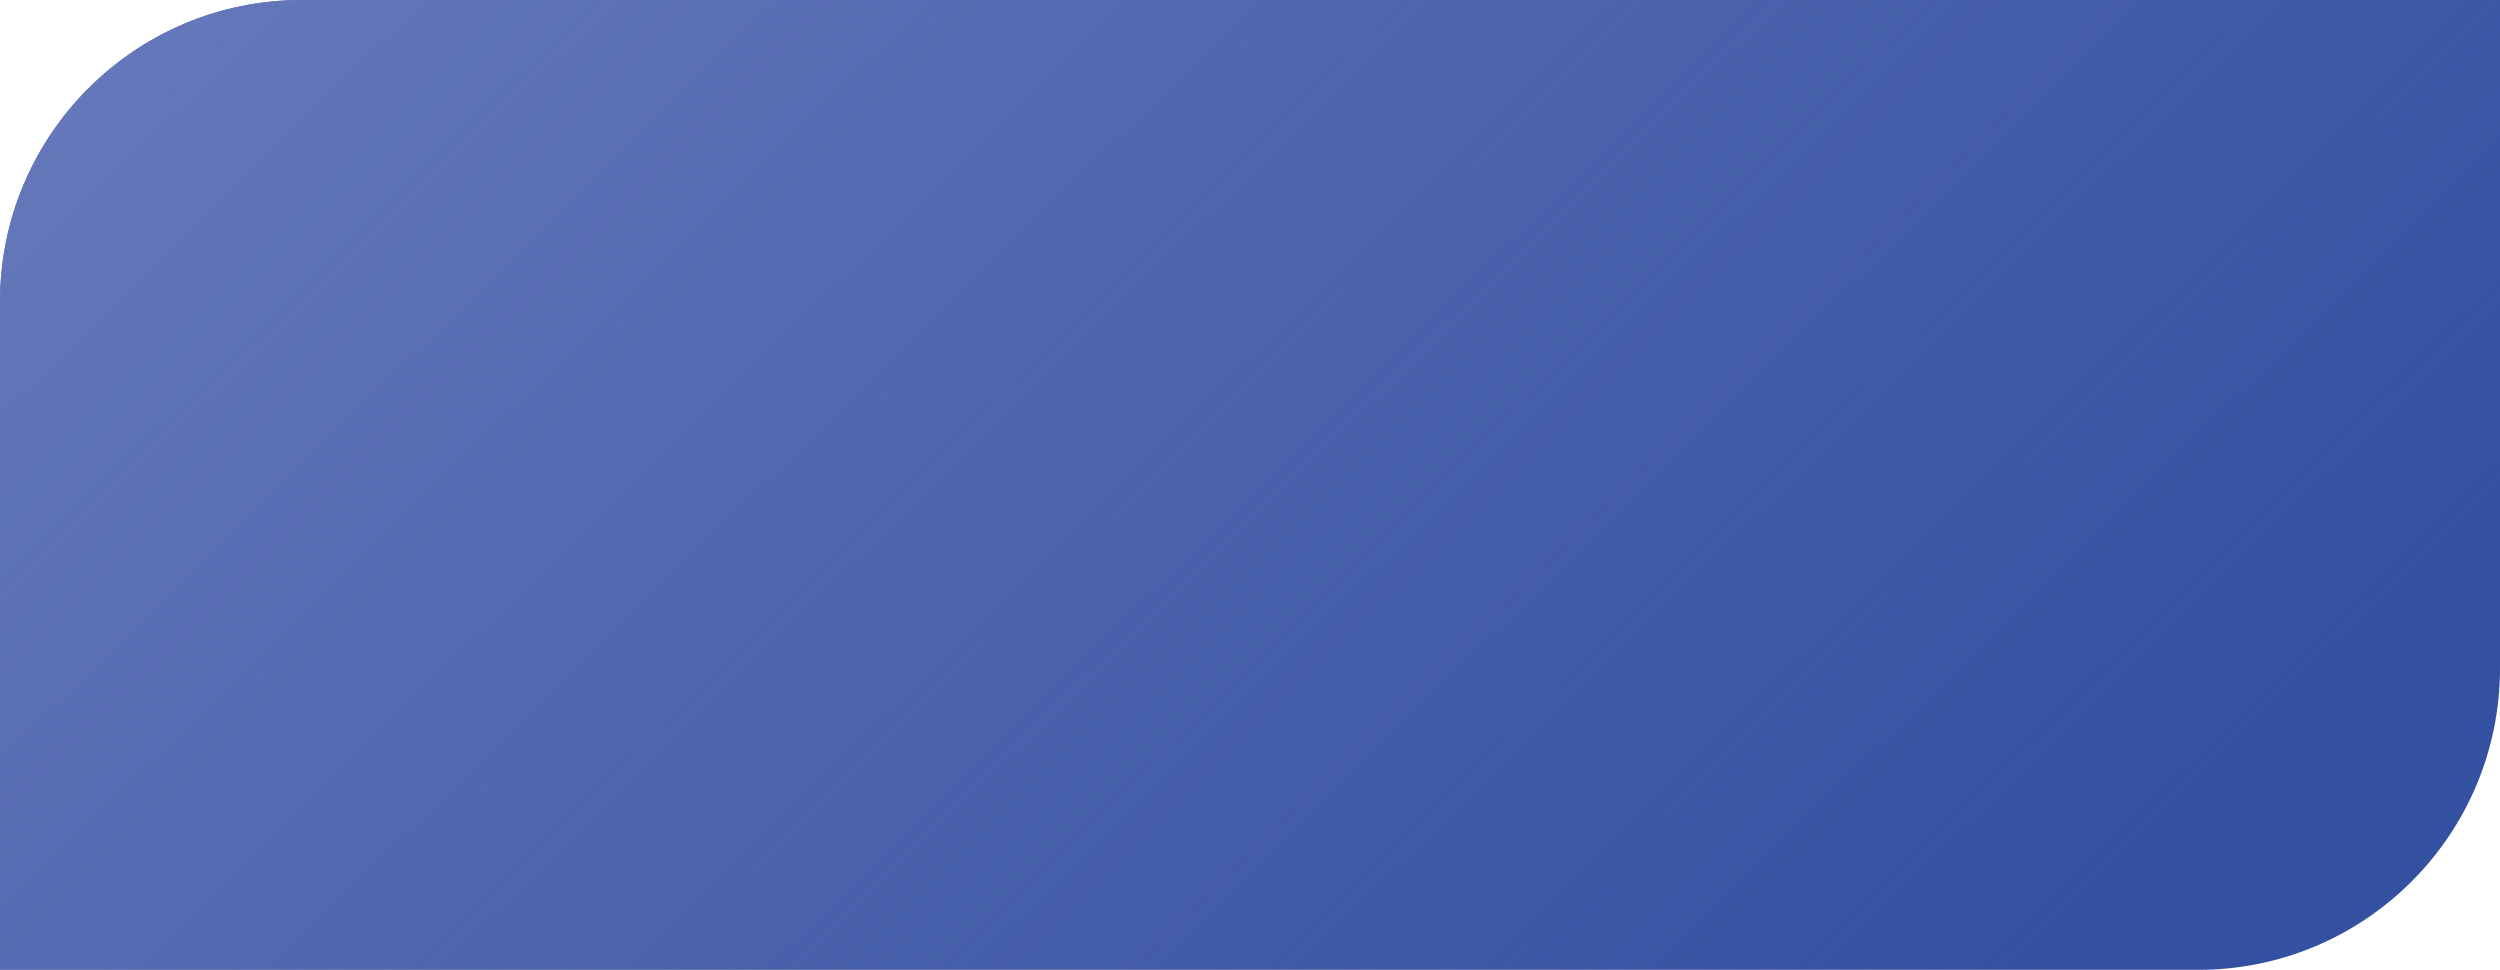 <?xml version="1.0" encoding="UTF-8"?> <svg xmlns="http://www.w3.org/2000/svg" width="1160" height="450" viewBox="0 0 1160 450" fill="none"> <path d="M0 140C0 62.68 62.68 0 140 0H1160V310C1160 387.32 1097.32 450 1020 450H0V140Z" fill="#3450A0"></path> <path d="M0 140C0 62.68 62.68 0 140 0H1160V310C1160 387.32 1097.32 450 1020 450H0V140Z" fill="url(#paint0_linear_1575_59)"></path> <defs> <linearGradient id="paint0_linear_1575_59" x1="-38.5" y1="-200" x2="770" y2="627" gradientUnits="userSpaceOnUse"> <stop stop-color="#6F81C0"></stop> <stop offset="1" stop-color="#6F81C0" stop-opacity="0"></stop> </linearGradient> </defs> </svg> 